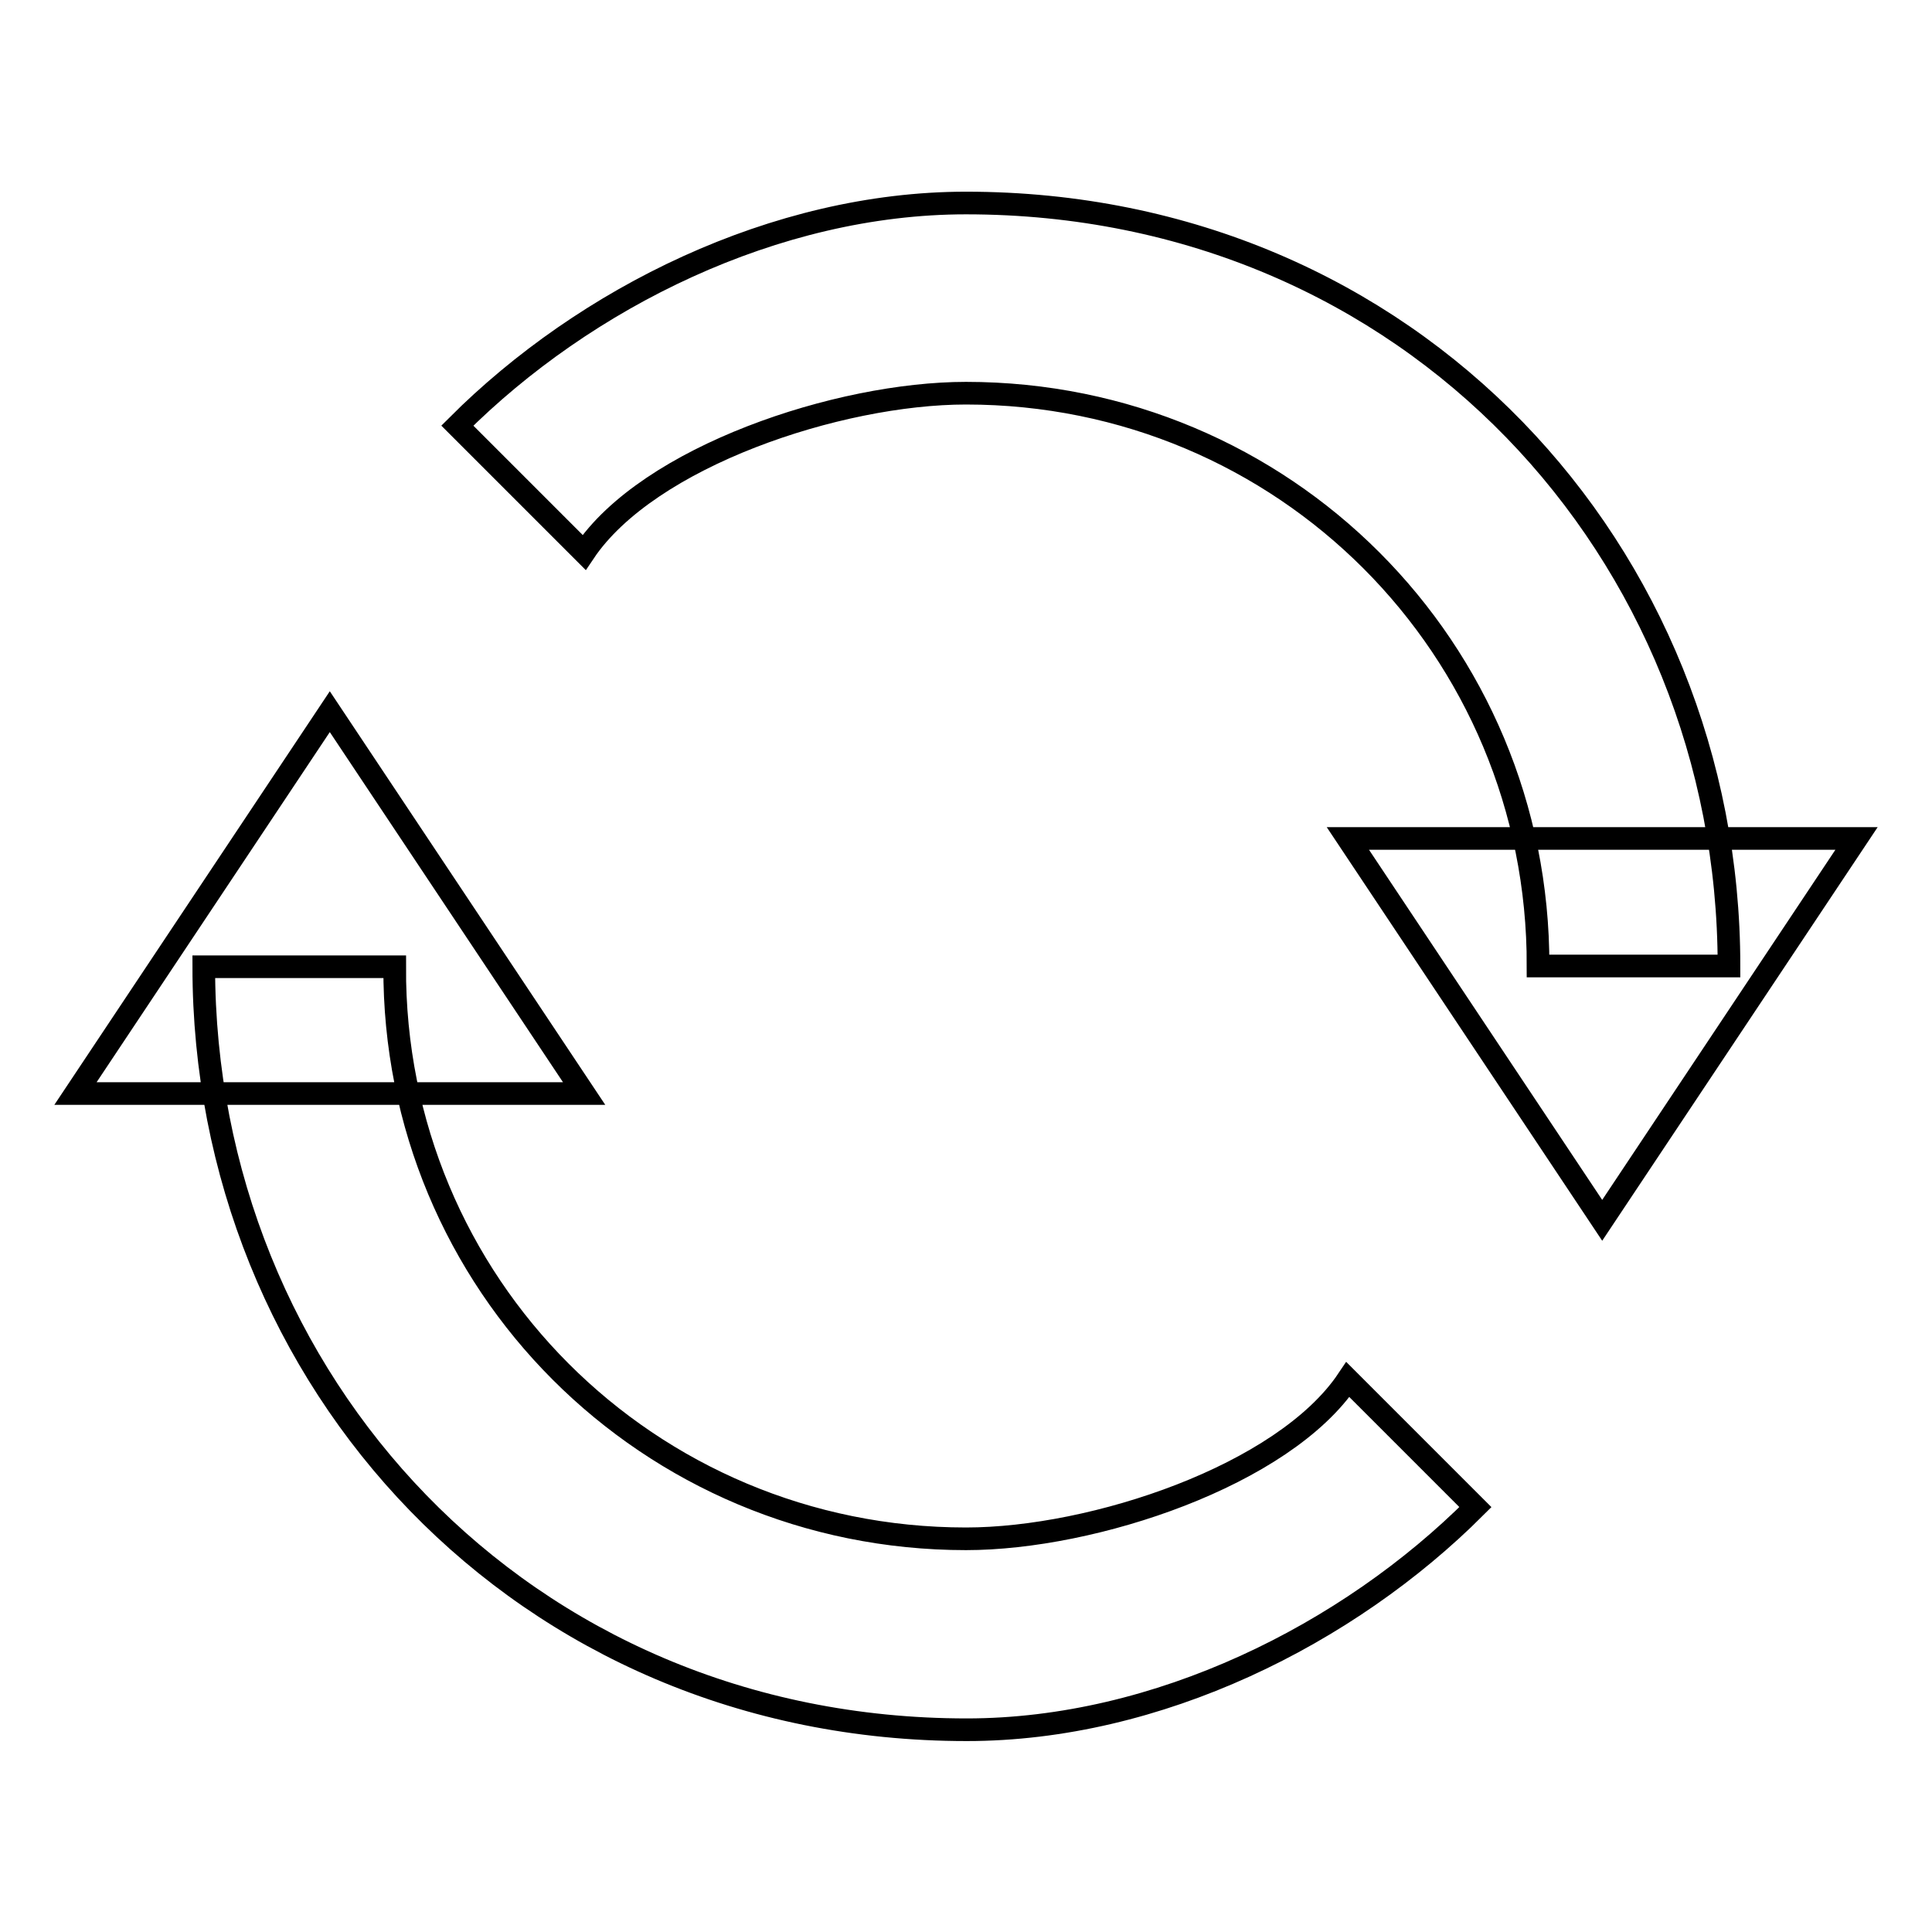 <?xml version="1.0" encoding="utf-8"?>
<!-- Svg Vector Icons : http://www.onlinewebfonts.com/icon -->
<!DOCTYPE svg PUBLIC "-//W3C//DTD SVG 1.1//EN" "http://www.w3.org/Graphics/SVG/1.1/DTD/svg11.dtd">
<svg version="1.1" xmlns="http://www.w3.org/2000/svg" xmlns:xlink="http://www.w3.org/1999/xlink" x="0px" y="0px" viewBox="0 0 256 256" enable-background="new 0 0 256 256" xml:space="preserve">
<g><g><path stroke-width="3" fill-opacity="0" stroke="#000000"  d="M195.4,111.1L195.4,111.1h33.7l0,0H246l-33.7,50.6l-33.7-50.6H195.4z M60.6,144.9L60.6,144.9H26.9l0,0H10l33.7-50.6l33.7,50.6H60.6z M128,52.1c-16.9,0-42.1,8.4-50.6,21.1L60.6,56.4c16.9-16.9,42.1-29.5,67.4-29.5c59,0,101.1,46.4,101.1,101.1h-25.3C203.9,85.9,170.1,52.1,128,52.1z M128,203.9c16.9,0,42.1-8.4,50.6-21.1l16.9,16.9c-16.9,16.9-42.1,29.5-67.4,29.5c-59,0-101.1-46.4-101.1-101.1h25.3C52.1,170.1,85.9,203.9,128,203.9z"/></g></g>
</svg>